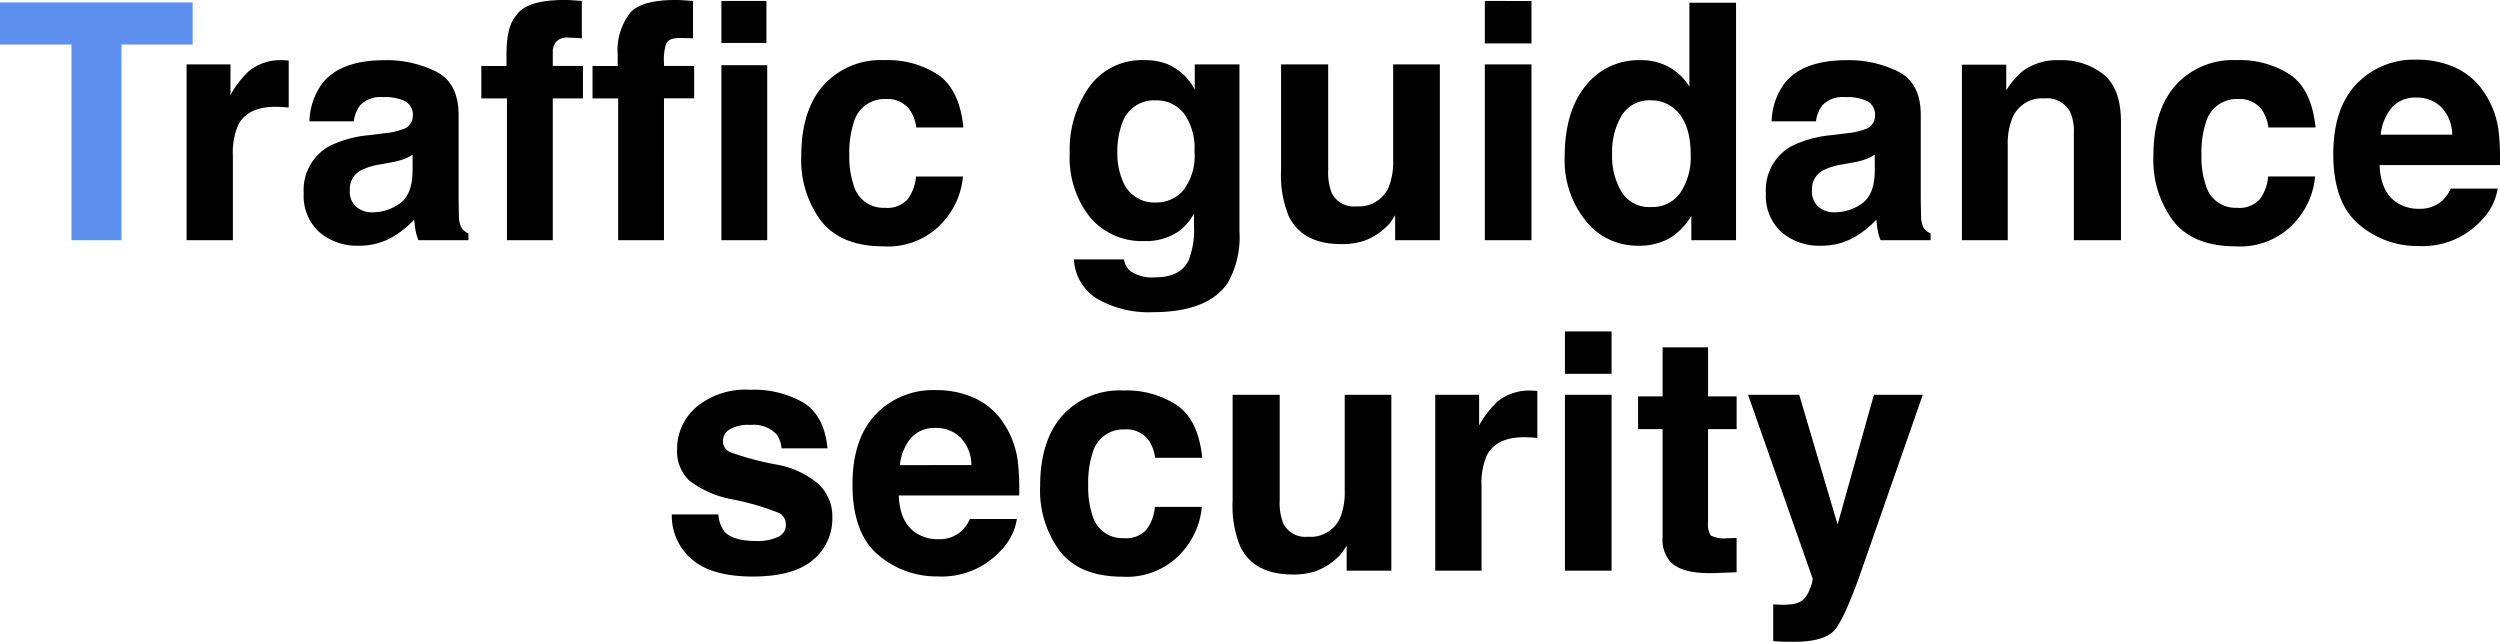 <svg xmlns="http://www.w3.org/2000/svg" width="287.52" height="73.811" viewBox="0 0 287.52 73.811">
  <g id="グループ_25265" data-name="グループ 25265" transform="translate(-467.006 -3986.372)">
    <path id="パス_124120" data-name="パス 124120" d="M-112.312-15.345q-3.191,0-4.286,2.078a8.084,8.084,0,0,0-.612,3.6V0h-5.325V-20.225h5.047V-16.7a11.18,11.18,0,0,1,2.134-2.765,5.809,5.809,0,0,1,3.859-1.243q.148,0,.25.009t.455.028v5.418q-.5-.056-.891-.074T-112.312-15.345Zm5.381-2.69q2.1-2.672,7.2-2.672a12.791,12.791,0,0,1,5.9,1.317q2.579,1.317,2.579,4.973V-5.14q0,.965.037,2.338a2.94,2.94,0,0,0,.315,1.41,1.9,1.9,0,0,0,.779.612V0h-5.752a5.89,5.89,0,0,1-.334-1.15q-.093-.538-.148-1.225A10.865,10.865,0,0,1-98.878-.353a7.59,7.59,0,0,1-3.859.983,6.635,6.635,0,0,1-4.537-1.568,5.592,5.592,0,0,1-1.791-4.444,5.768,5.768,0,0,1,2.876-5.4,12.77,12.77,0,0,1,4.639-1.3l1.8-.223a8.254,8.254,0,0,0,2.1-.464,1.59,1.59,0,0,0,1.132-1.5,1.783,1.783,0,0,0-.863-1.716,5.39,5.39,0,0,0-2.533-.473,3.3,3.3,0,0,0-2.653.928,3.856,3.856,0,0,0-.742,1.855h-5.1A7.761,7.761,0,0,1-106.931-18.035ZM-103-3.822a2.763,2.763,0,0,0,1.818.612,5.386,5.386,0,0,0,3.145-1q1.438-1,1.494-3.655V-9.834a5.746,5.746,0,0,1-1.011.51,8.457,8.457,0,0,1-1.4.362l-1.187.223a7.668,7.668,0,0,0-2.394.724,2.425,2.425,0,0,0-1.225,2.245A2.322,2.322,0,0,0-103-3.822Zm25.921-23.694v4.3q-.445-.056-1.494-.083a1.719,1.719,0,0,0-1.447.464,1.683,1.683,0,0,0-.4,1.085v1.707h3.47v3.729h-3.47V0h-5.27V-16.31h-2.95v-3.729h2.895v-1.3q0-3.247,1.095-4.472,1.15-1.818,5.548-1.818.5,0,.909.028T-77.076-27.517ZM-67.632,0H-72.9V-16.31h-2.95v-3.729h2.895v-1.3a6.972,6.972,0,0,1,1.429-4.806q1.28-1.484,5.214-1.484.482,0,.983.037l1.039.074v4.3q-.371-.019-.724-.028t-.854-.009q-1.243,0-1.521.687a5.742,5.742,0,0,0-.241,2.152v.371h3.47v3.729h-3.47Zm11.875-20.132V0h-5.27V-20.132Zm-5.27-2.561v-4.824h5.177v4.824Zm27.832,9.723h-5.418a4.693,4.693,0,0,0-.761-2.041,3.19,3.19,0,0,0-2.765-1.225,3.641,3.641,0,0,0-3.655,2.653,11.093,11.093,0,0,0-.52,3.748,10.2,10.2,0,0,0,.52,3.581A3.529,3.529,0,0,0-42.23-3.729a3.141,3.141,0,0,0,2.635-1,4.987,4.987,0,0,0,.946-2.6h5.4a8.847,8.847,0,0,1-1.744,4.564A8.478,8.478,0,0,1-42.36.705q-4.88,0-7.181-2.895a11.713,11.713,0,0,1-2.3-7.515q0-5.214,2.542-8.108a8.848,8.848,0,0,1,7.014-2.895A10.561,10.561,0,0,1-36.061-19Q-33.64-17.293-33.194-12.97ZM-14.009,3.544a4.469,4.469,0,0,0,2.876.724q2.857,0,3.822-1.911A9.68,9.68,0,0,0-6.68-1.763v-1.3A6.449,6.449,0,0,1-8.312-1.113a6.566,6.566,0,0,1-4.1,1.206,7.76,7.76,0,0,1-6.225-2.737,11.065,11.065,0,0,1-2.329-7.413,12.5,12.5,0,0,1,2.245-7.58,7.417,7.417,0,0,1,6.364-3.071,6.966,6.966,0,0,1,2.653.464,6.353,6.353,0,0,1,3.117,2.932v-2.913h5.14V-1.039a10.745,10.745,0,0,1-1.317,5.9q-2.264,3.414-8.684,3.414a11.833,11.833,0,0,1-6.327-1.521,5.613,5.613,0,0,1-2.709-4.546h5.752A2.381,2.381,0,0,0-14.009,3.544ZM-14.9-6.9A3.87,3.87,0,0,0-11.04-4.342,4.085,4.085,0,0,0-7.9-5.743a6.486,6.486,0,0,0,1.28-4.462,6.829,6.829,0,0,0-1.215-4.379,3.973,3.973,0,0,0-3.256-1.5,3.837,3.837,0,0,0-3.841,2.616,9.278,9.278,0,0,0-.557,3.433A7.833,7.833,0,0,0-14.9-6.9ZM16.458-2.857q-.074.093-.371.557a3.725,3.725,0,0,1-.705.816,7.364,7.364,0,0,1-2.4,1.521,8.189,8.189,0,0,1-2.718.408q-4.49,0-6.049-3.229A12.354,12.354,0,0,1,3.34-8.034v-12.19H8.758v12.19a6.381,6.381,0,0,0,.408,2.6A2.825,2.825,0,0,0,12-3.9a3.711,3.711,0,0,0,3.711-2.189,7.926,7.926,0,0,0,.52-3.136v-11H21.6V0h-5.14ZM32.137-20.225V0H26.774V-20.225Zm0-7.292v4.88H26.774v-4.88Zm23.527.2V0h-5.14V-2.8A7.459,7.459,0,0,1,47.945-.186a7.241,7.241,0,0,1-3.6.816A7.516,7.516,0,0,1,38.38-2.236a11.008,11.008,0,0,1-2.421-7.357q0-5.177,2.384-8.146a7.757,7.757,0,0,1,6.374-2.969,6.523,6.523,0,0,1,3.266.807A6.423,6.423,0,0,1,50.3-17.664v-9.648ZM41.414-9.982a7.952,7.952,0,0,0,1.113,4.472,3.706,3.706,0,0,0,3.34,1.688,3.9,3.9,0,0,0,3.414-1.67A7.378,7.378,0,0,0,50.45-9.815q0-3.711-1.874-5.307a4.033,4.033,0,0,0-2.672-.965,3.714,3.714,0,0,0-3.4,1.753A8.124,8.124,0,0,0,41.414-9.982ZM61.23-18.035q2.1-2.672,7.2-2.672a12.791,12.791,0,0,1,5.9,1.317q2.579,1.317,2.579,4.973V-5.14q0,.965.037,2.338a2.94,2.94,0,0,0,.315,1.41,1.9,1.9,0,0,0,.779.612V0H72.289a5.89,5.89,0,0,1-.334-1.15q-.093-.538-.148-1.225A10.865,10.865,0,0,1,69.283-.353a7.59,7.59,0,0,1-3.859.983A6.635,6.635,0,0,1,60.887-.937,5.592,5.592,0,0,1,59.1-5.381a5.768,5.768,0,0,1,2.876-5.4,12.77,12.77,0,0,1,4.639-1.3l1.8-.223a8.254,8.254,0,0,0,2.1-.464,1.59,1.59,0,0,0,1.132-1.5,1.783,1.783,0,0,0-.863-1.716,5.39,5.39,0,0,0-2.533-.473,3.3,3.3,0,0,0-2.653.928,3.856,3.856,0,0,0-.742,1.855h-5.1A7.761,7.761,0,0,1,61.23-18.035ZM65.164-3.822a2.763,2.763,0,0,0,1.818.612,5.386,5.386,0,0,0,3.145-1q1.438-1,1.494-3.655V-9.834a5.746,5.746,0,0,1-1.011.51,8.457,8.457,0,0,1-1.4.362l-1.187.223a7.668,7.668,0,0,0-2.394.724A2.425,2.425,0,0,0,64.4-5.771,2.322,2.322,0,0,0,65.164-3.822ZM91.122-16.31a3.682,3.682,0,0,0-3.692,2.282,7.839,7.839,0,0,0-.52,3.08V0h-5.27V-20.187h5.1v2.95a8.977,8.977,0,0,1,1.93-2.245,6.706,6.706,0,0,1,4.138-1.225,7.807,7.807,0,0,1,5.13,1.642q1.995,1.642,1.995,5.446V0H94.518V-12.3a5.613,5.613,0,0,0-.427-2.449A3,3,0,0,0,91.122-16.31Zm31.19,3.34h-5.418a4.693,4.693,0,0,0-.761-2.041,3.19,3.19,0,0,0-2.765-1.225,3.641,3.641,0,0,0-3.655,2.653,11.094,11.094,0,0,0-.52,3.748,10.2,10.2,0,0,0,.52,3.581,3.529,3.529,0,0,0,3.563,2.523,3.141,3.141,0,0,0,2.635-1,4.987,4.987,0,0,0,.946-2.6h5.4a8.847,8.847,0,0,1-1.744,4.564,8.478,8.478,0,0,1-7.366,3.47q-4.88,0-7.181-2.895a11.713,11.713,0,0,1-2.3-7.515q0-5.214,2.542-8.108a8.848,8.848,0,0,1,7.014-2.895A10.561,10.561,0,0,1,119.446-19Q121.867-17.293,122.313-12.97Zm20.948,7.032a6.708,6.708,0,0,1-1.874,3.655,9.181,9.181,0,0,1-7.273,2.95,10.256,10.256,0,0,1-6.81-2.486q-2.95-2.486-2.95-8.09,0-5.251,2.663-8.053a9.1,9.1,0,0,1,6.912-2.8,10.6,10.6,0,0,1,4.546.946,7.963,7.963,0,0,1,3.34,2.987,10.192,10.192,0,0,1,1.54,4.175,26.963,26.963,0,0,1,.167,4.008H129.679q.111,3.043,1.911,4.268a4.5,4.5,0,0,0,2.635.761,3.792,3.792,0,0,0,2.653-.928,4.406,4.406,0,0,0,.983-1.392Zm-5.232-6.2a4.6,4.6,0,0,0-1.271-3.182,3.947,3.947,0,0,0-2.83-1.085,3.592,3.592,0,0,0-2.848,1.15,5.742,5.742,0,0,0-1.271,3.117ZM-51.554,18.7q2.375,1.521,2.728,5.232h-5.288a3.128,3.128,0,0,0-.575-1.614,3.619,3.619,0,0,0-2.969-1.076,4.266,4.266,0,0,0-2.458.538,1.549,1.549,0,0,0-.733,1.262,1.381,1.381,0,0,0,.779,1.317,33.736,33.736,0,0,0,5.511,1.466,10.122,10.122,0,0,1,4.731,2.245,5.1,5.1,0,0,1,1.559,3.8,6.146,6.146,0,0,1-2.236,4.908q-2.236,1.9-6.912,1.9-4.769,0-7.042-2.013a6.55,6.55,0,0,1-2.273-5.13h5.362a3.531,3.531,0,0,0,.724,2q.983,1.058,3.637,1.058a5.543,5.543,0,0,0,2.477-.464,1.486,1.486,0,0,0,.918-1.392,1.5,1.5,0,0,0-.742-1.354,30.193,30.193,0,0,0-5.511-1.6,11.477,11.477,0,0,1-4.843-2.134,4.626,4.626,0,0,1-1.41-3.637,6.308,6.308,0,0,1,2.2-4.815A8.831,8.831,0,0,1-57.733,17.2,11.456,11.456,0,0,1-51.554,18.7Zm24.511,13.359a6.708,6.708,0,0,1-1.874,3.655,9.181,9.181,0,0,1-7.273,2.95A10.256,10.256,0,0,1-43,36.182q-2.95-2.486-2.95-8.09,0-5.251,2.663-8.053a9.1,9.1,0,0,1,6.912-2.8,10.6,10.6,0,0,1,4.546.946,7.963,7.963,0,0,1,3.34,2.987,10.192,10.192,0,0,1,1.54,4.175,26.961,26.961,0,0,1,.167,4.008H-40.625q.111,3.043,1.911,4.268a4.5,4.5,0,0,0,2.635.761,3.792,3.792,0,0,0,2.653-.928,4.406,4.406,0,0,0,.983-1.392Zm-5.232-6.2a4.6,4.6,0,0,0-1.271-3.182,3.947,3.947,0,0,0-2.83-1.085,3.592,3.592,0,0,0-2.848,1.15A5.742,5.742,0,0,0-40.5,25.865Zm26.552-.835h-5.418a4.693,4.693,0,0,0-.761-2.041,3.19,3.19,0,0,0-2.765-1.225,3.641,3.641,0,0,0-3.655,2.653,11.093,11.093,0,0,0-.52,3.748,10.2,10.2,0,0,0,.52,3.581,3.529,3.529,0,0,0,3.563,2.523,3.141,3.141,0,0,0,2.635-1,4.987,4.987,0,0,0,.946-2.6h5.4a8.847,8.847,0,0,1-1.744,4.564,8.478,8.478,0,0,1-7.366,3.47q-4.88,0-7.181-2.895a11.713,11.713,0,0,1-2.3-7.515q0-5.214,2.542-8.108a8.848,8.848,0,0,1,7.014-2.895A10.561,10.561,0,0,1-8.591,19Q-6.169,20.707-5.724,25.03ZM10.882,35.143q-.074.093-.371.557a3.725,3.725,0,0,1-.705.816,7.364,7.364,0,0,1-2.4,1.521,8.189,8.189,0,0,1-2.718.408q-4.49,0-6.049-3.229a12.354,12.354,0,0,1-.872-5.251V17.775H3.182v12.19a6.381,6.381,0,0,0,.408,2.6A2.825,2.825,0,0,0,6.429,34.1a3.711,3.711,0,0,0,3.711-2.189,7.926,7.926,0,0,0,.52-3.136v-11h5.362V38h-5.14Zm20.41-12.487q-3.191,0-4.286,2.078a8.084,8.084,0,0,0-.612,3.6V38H21.069V17.775h5.047V21.3a11.18,11.18,0,0,1,2.134-2.765,5.809,5.809,0,0,1,3.859-1.243q.148,0,.25.009t.455.028v5.418q-.5-.056-.891-.074T31.292,22.655Zm10.057-4.88V38H35.987V17.775Zm0-7.292v4.88H35.987v-4.88Zm14.38,23.75v3.952l-2.5.093q-3.748.13-5.121-1.3a3.867,3.867,0,0,1-.891-2.8V21.728h-2.82V17.961h2.82V12.32h5.232v5.641h3.284v3.767H52.445V32.415a2.407,2.407,0,0,0,.315,1.549,3.473,3.473,0,0,0,1.93.306q.241,0,.51-.009T55.729,34.233Zm11.615-1.54,4.175-14.918h5.622L70.2,37.666q-2,5.752-3.173,7.134t-4.676,1.382q-.705,0-1.132-.009t-1.28-.065v-4.23l.668.037a8.334,8.334,0,0,0,1.484-.056,2.665,2.665,0,0,0,1.188-.427,2.853,2.853,0,0,0,.863-1.317,2.785,2.785,0,0,0,.325-1.225L57.046,17.775h5.882Z" transform="translate(611 4014)"/>
    <path id="パス_124119" data-name="パス 124119" d="M11.161-27.35v4.843H2.978V0H-2.774V-22.507h-8.22V-27.35Z" transform="translate(478 4014)" fill="#5e90ef"/>
  </g>
</svg>
